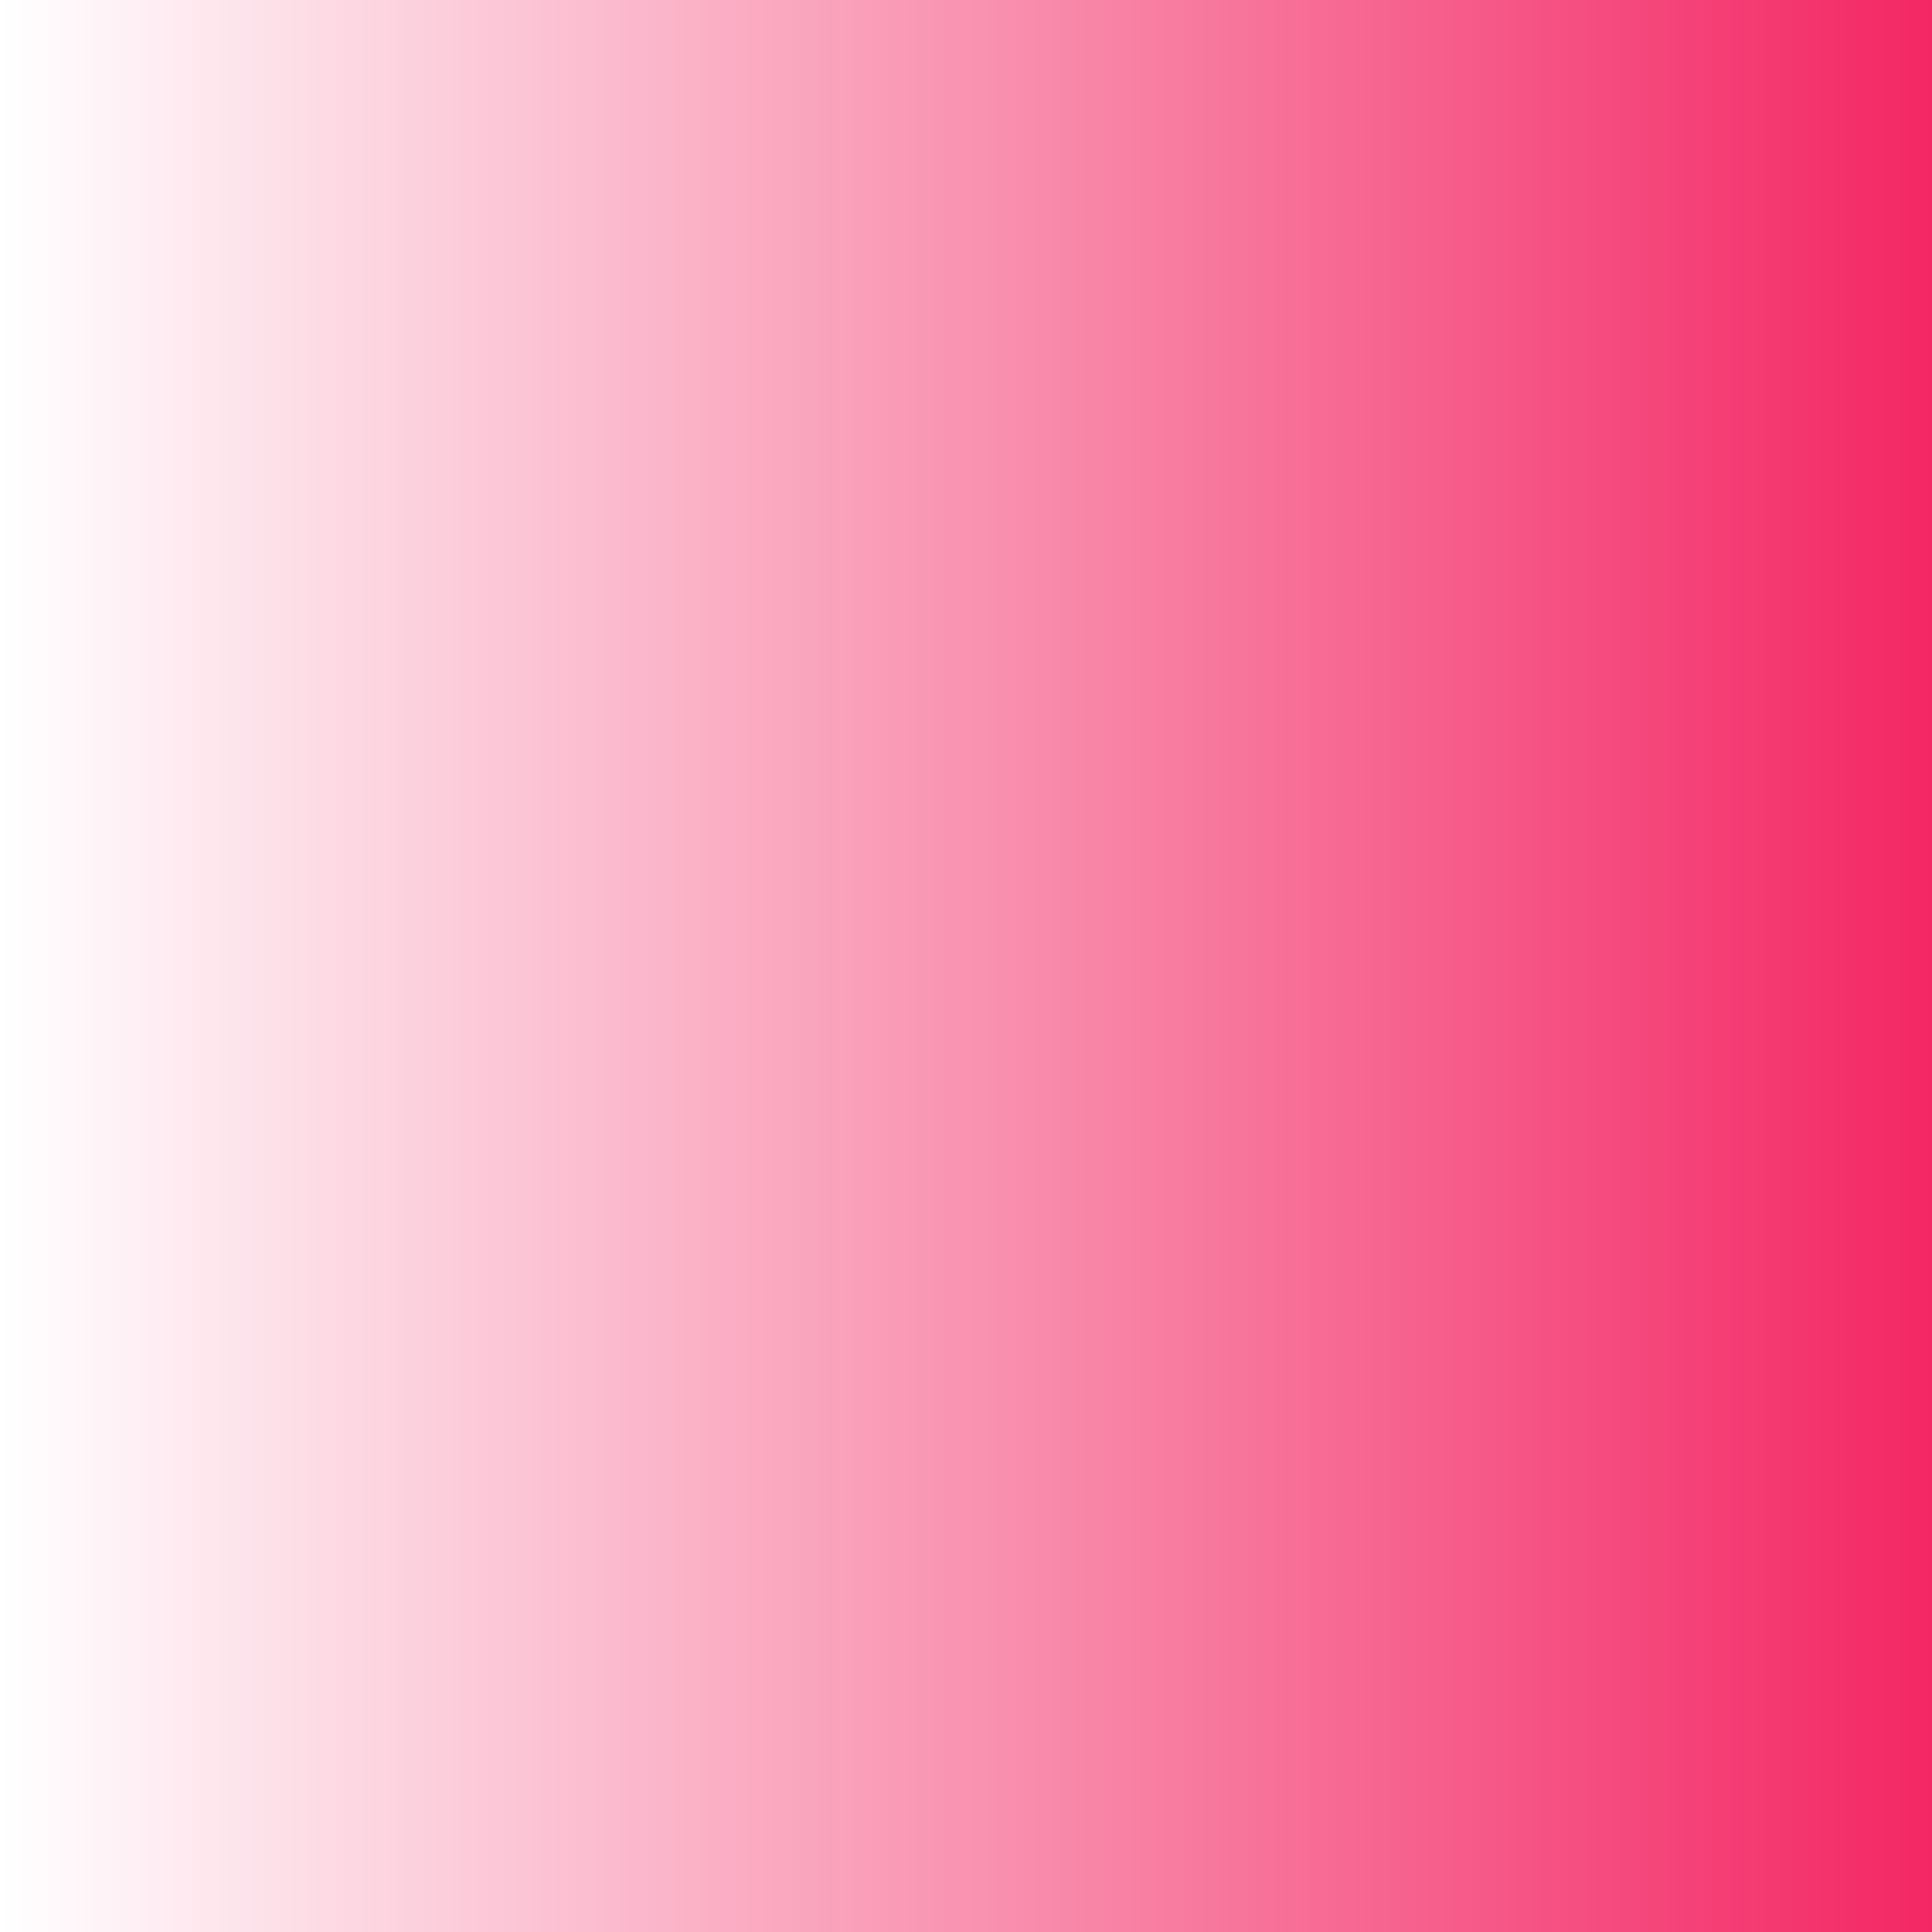 <?xml version="1.0" encoding="UTF-8"?> <svg xmlns="http://www.w3.org/2000/svg" width="48" height="48" viewBox="0 0 48 48" fill="none"><rect x="0" y="0" width="48" height="48" fill="#333333" stroke="none"/><g clip-path="url(#clip0_433_1173)"><path d="M0 56L0 0L56 0L56 56L0 56Z" fill="url(#paint0_linear_433_1173)"></path></g><defs><linearGradient id="paint0_linear_433_1173" x1="56" y1="28" x2="0" y2="28" gradientUnits="userSpaceOnUse"><stop offset="0.08" stop-color="#F21758"></stop><stop offset="1" stop-color="white"></stop></linearGradient><clipPath id="clip0_433_1173"><rect width="48" height="48" fill="white"></rect></clipPath></defs></svg> 